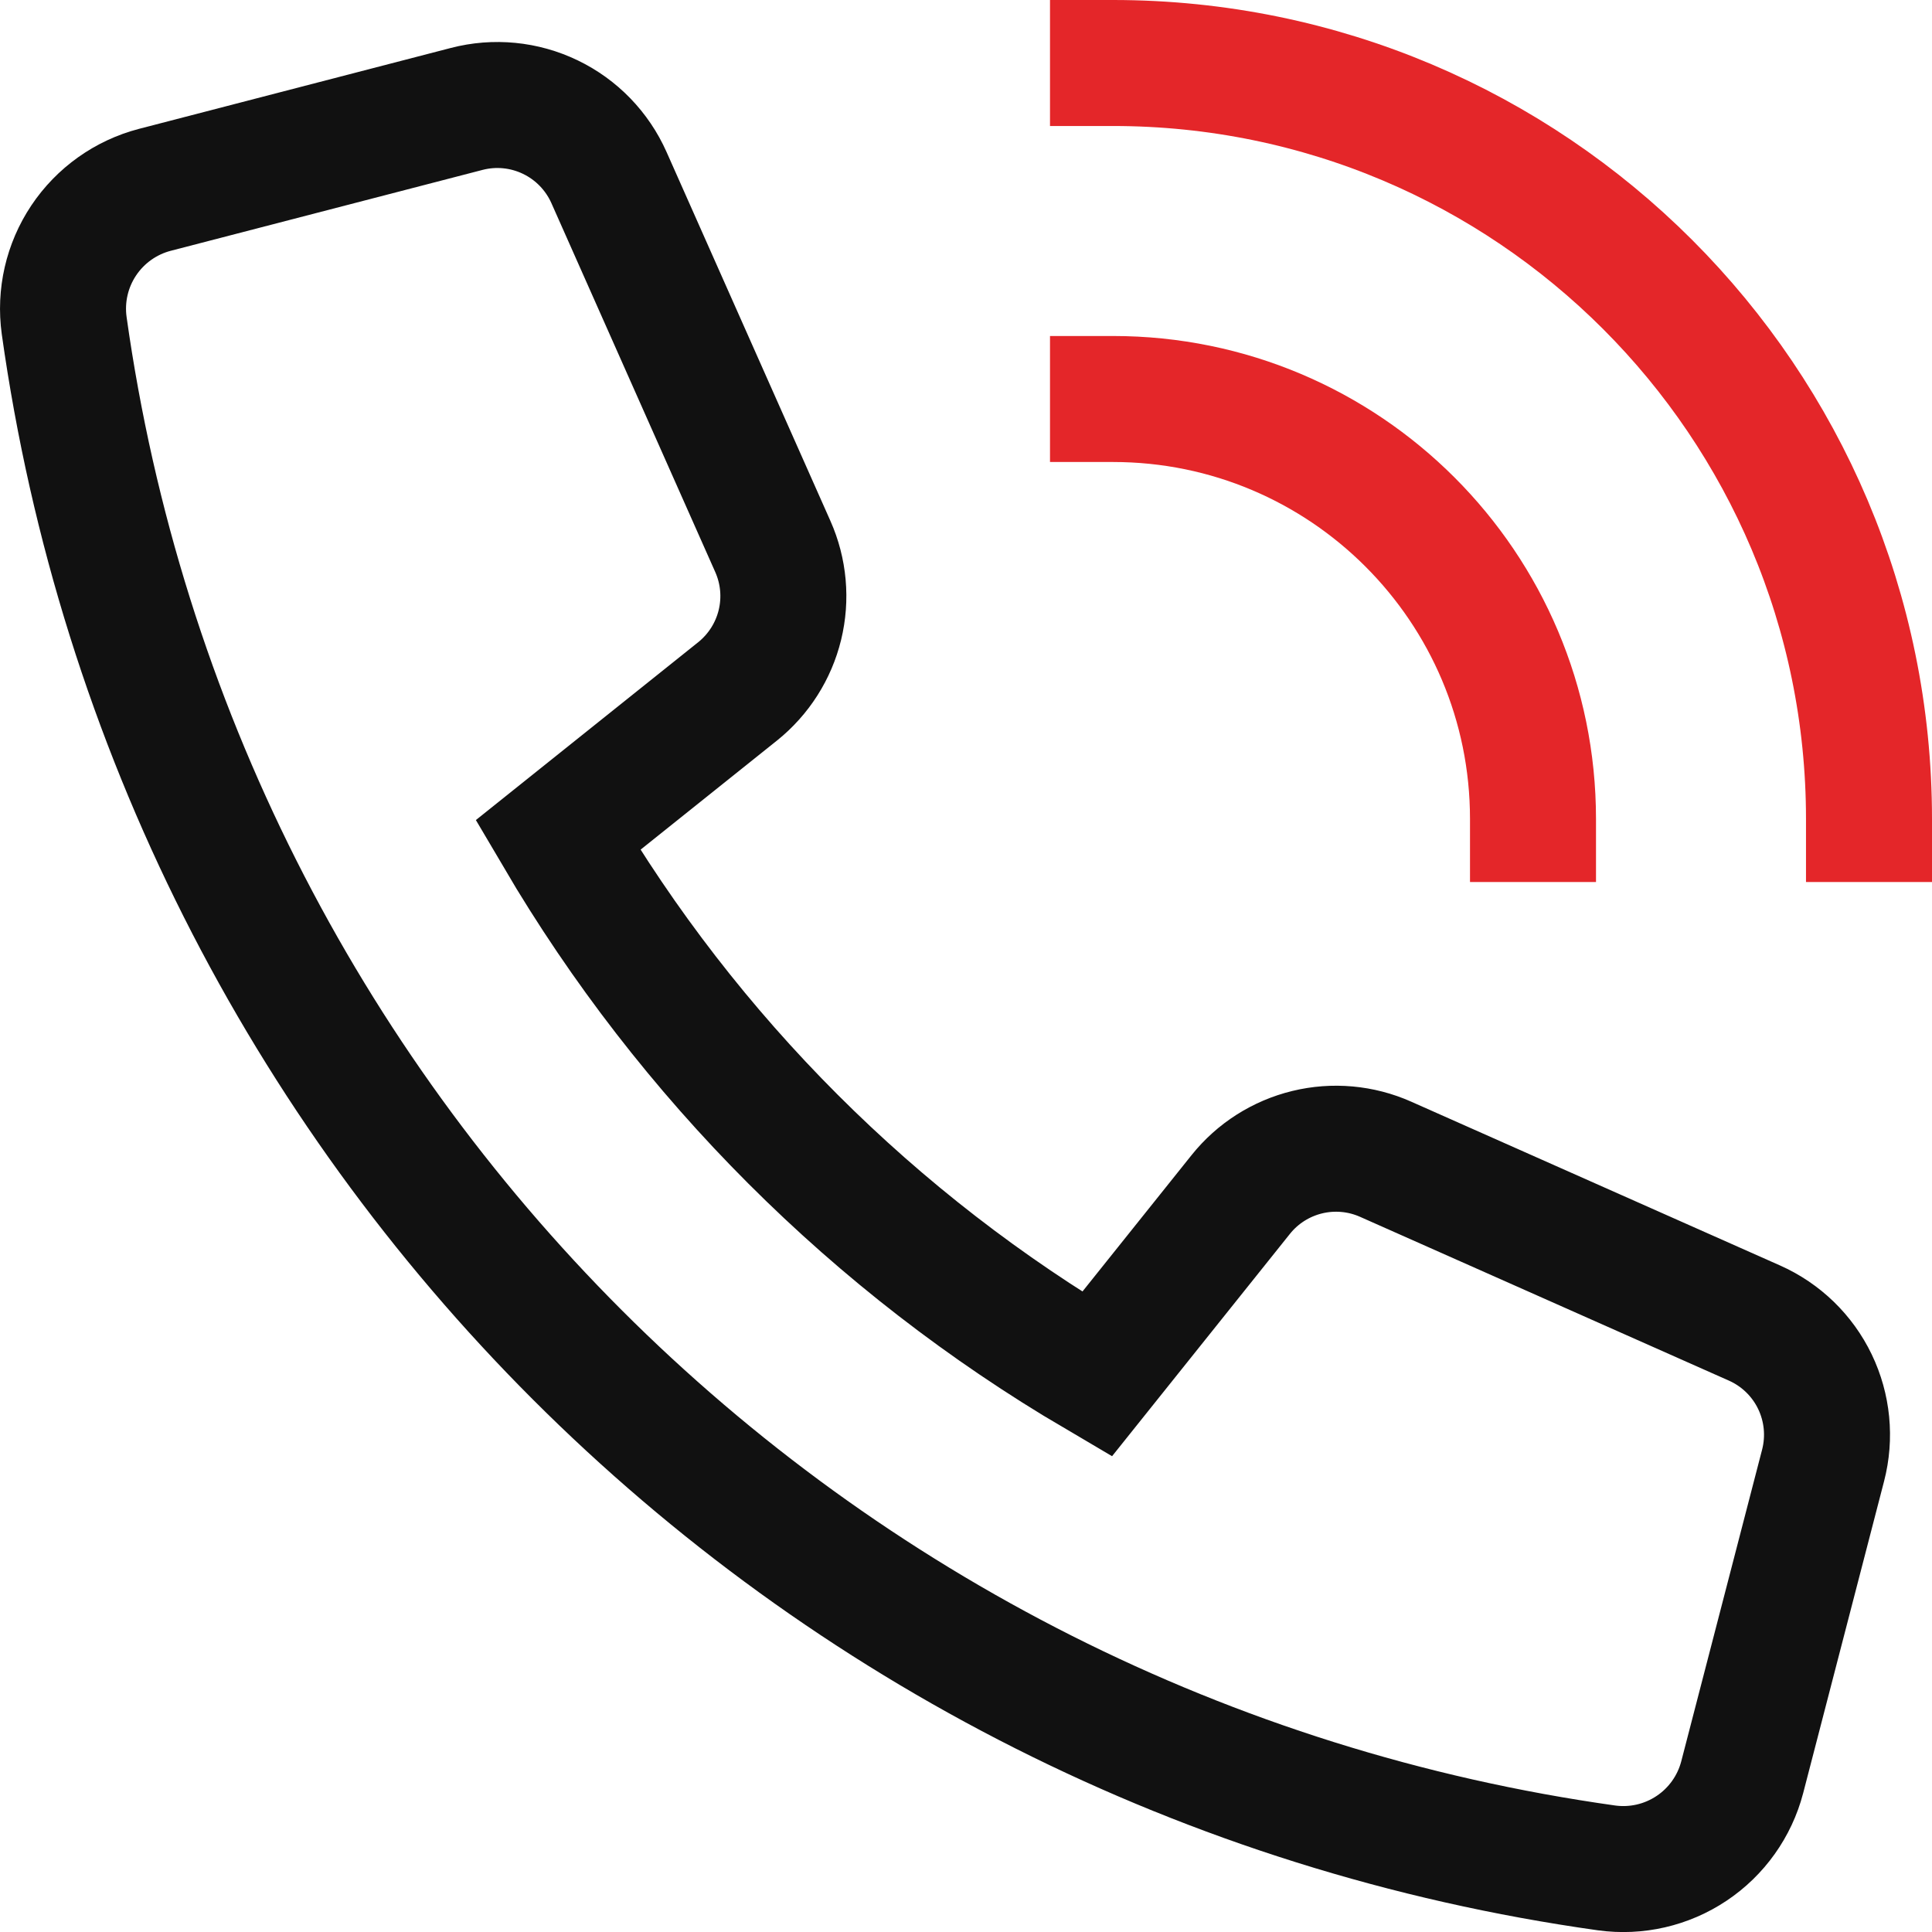 <svg width="46" height="46" viewBox="0 0 46 46" fill="none" xmlns="http://www.w3.org/2000/svg">
<g clip-path="url(#clip0_3316_30)">
<path d="M26.5 1.5C36.441 1.5 44.5 9.559 44.5 19.5M26.5 9.5C32.023 9.5 36.5 13.977 36.5 19.5" stroke="#E42629" stroke-width="3" stroke-linecap="square"/>
<path fill-rule="evenodd" clip-rule="evenodd" d="M29.541 28.441L26.118 32.72C20.817 29.604 16.398 25.186 13.282 19.885L17.561 16.462C18.062 16.06 18.417 15.504 18.569 14.88C18.721 14.256 18.662 13.599 18.401 13.012L14.5 4.229C14.22 3.599 13.726 3.088 13.105 2.789C12.484 2.489 11.777 2.42 11.11 2.594L3.686 4.52C2.993 4.701 2.391 5.13 1.993 5.725C1.595 6.321 1.43 7.041 1.528 7.751C4.205 26.814 19.188 41.797 38.251 44.474C38.96 44.572 39.681 44.406 40.276 44.008C40.871 43.611 41.3 43.008 41.481 42.316L43.407 34.891C43.58 34.224 43.511 33.517 43.212 32.896C42.913 32.275 42.403 31.781 41.773 31.501L32.991 27.601C32.404 27.34 31.747 27.281 31.123 27.433C30.499 27.585 29.942 27.939 29.541 28.441Z" stroke="#111111" stroke-width="3" stroke-linecap="square"/>
</g>
<defs>
<clipPath id="clip0_3316_30">
<rect width="46" height="46" fill="white"/>
</clipPath>
</defs>
</svg>
